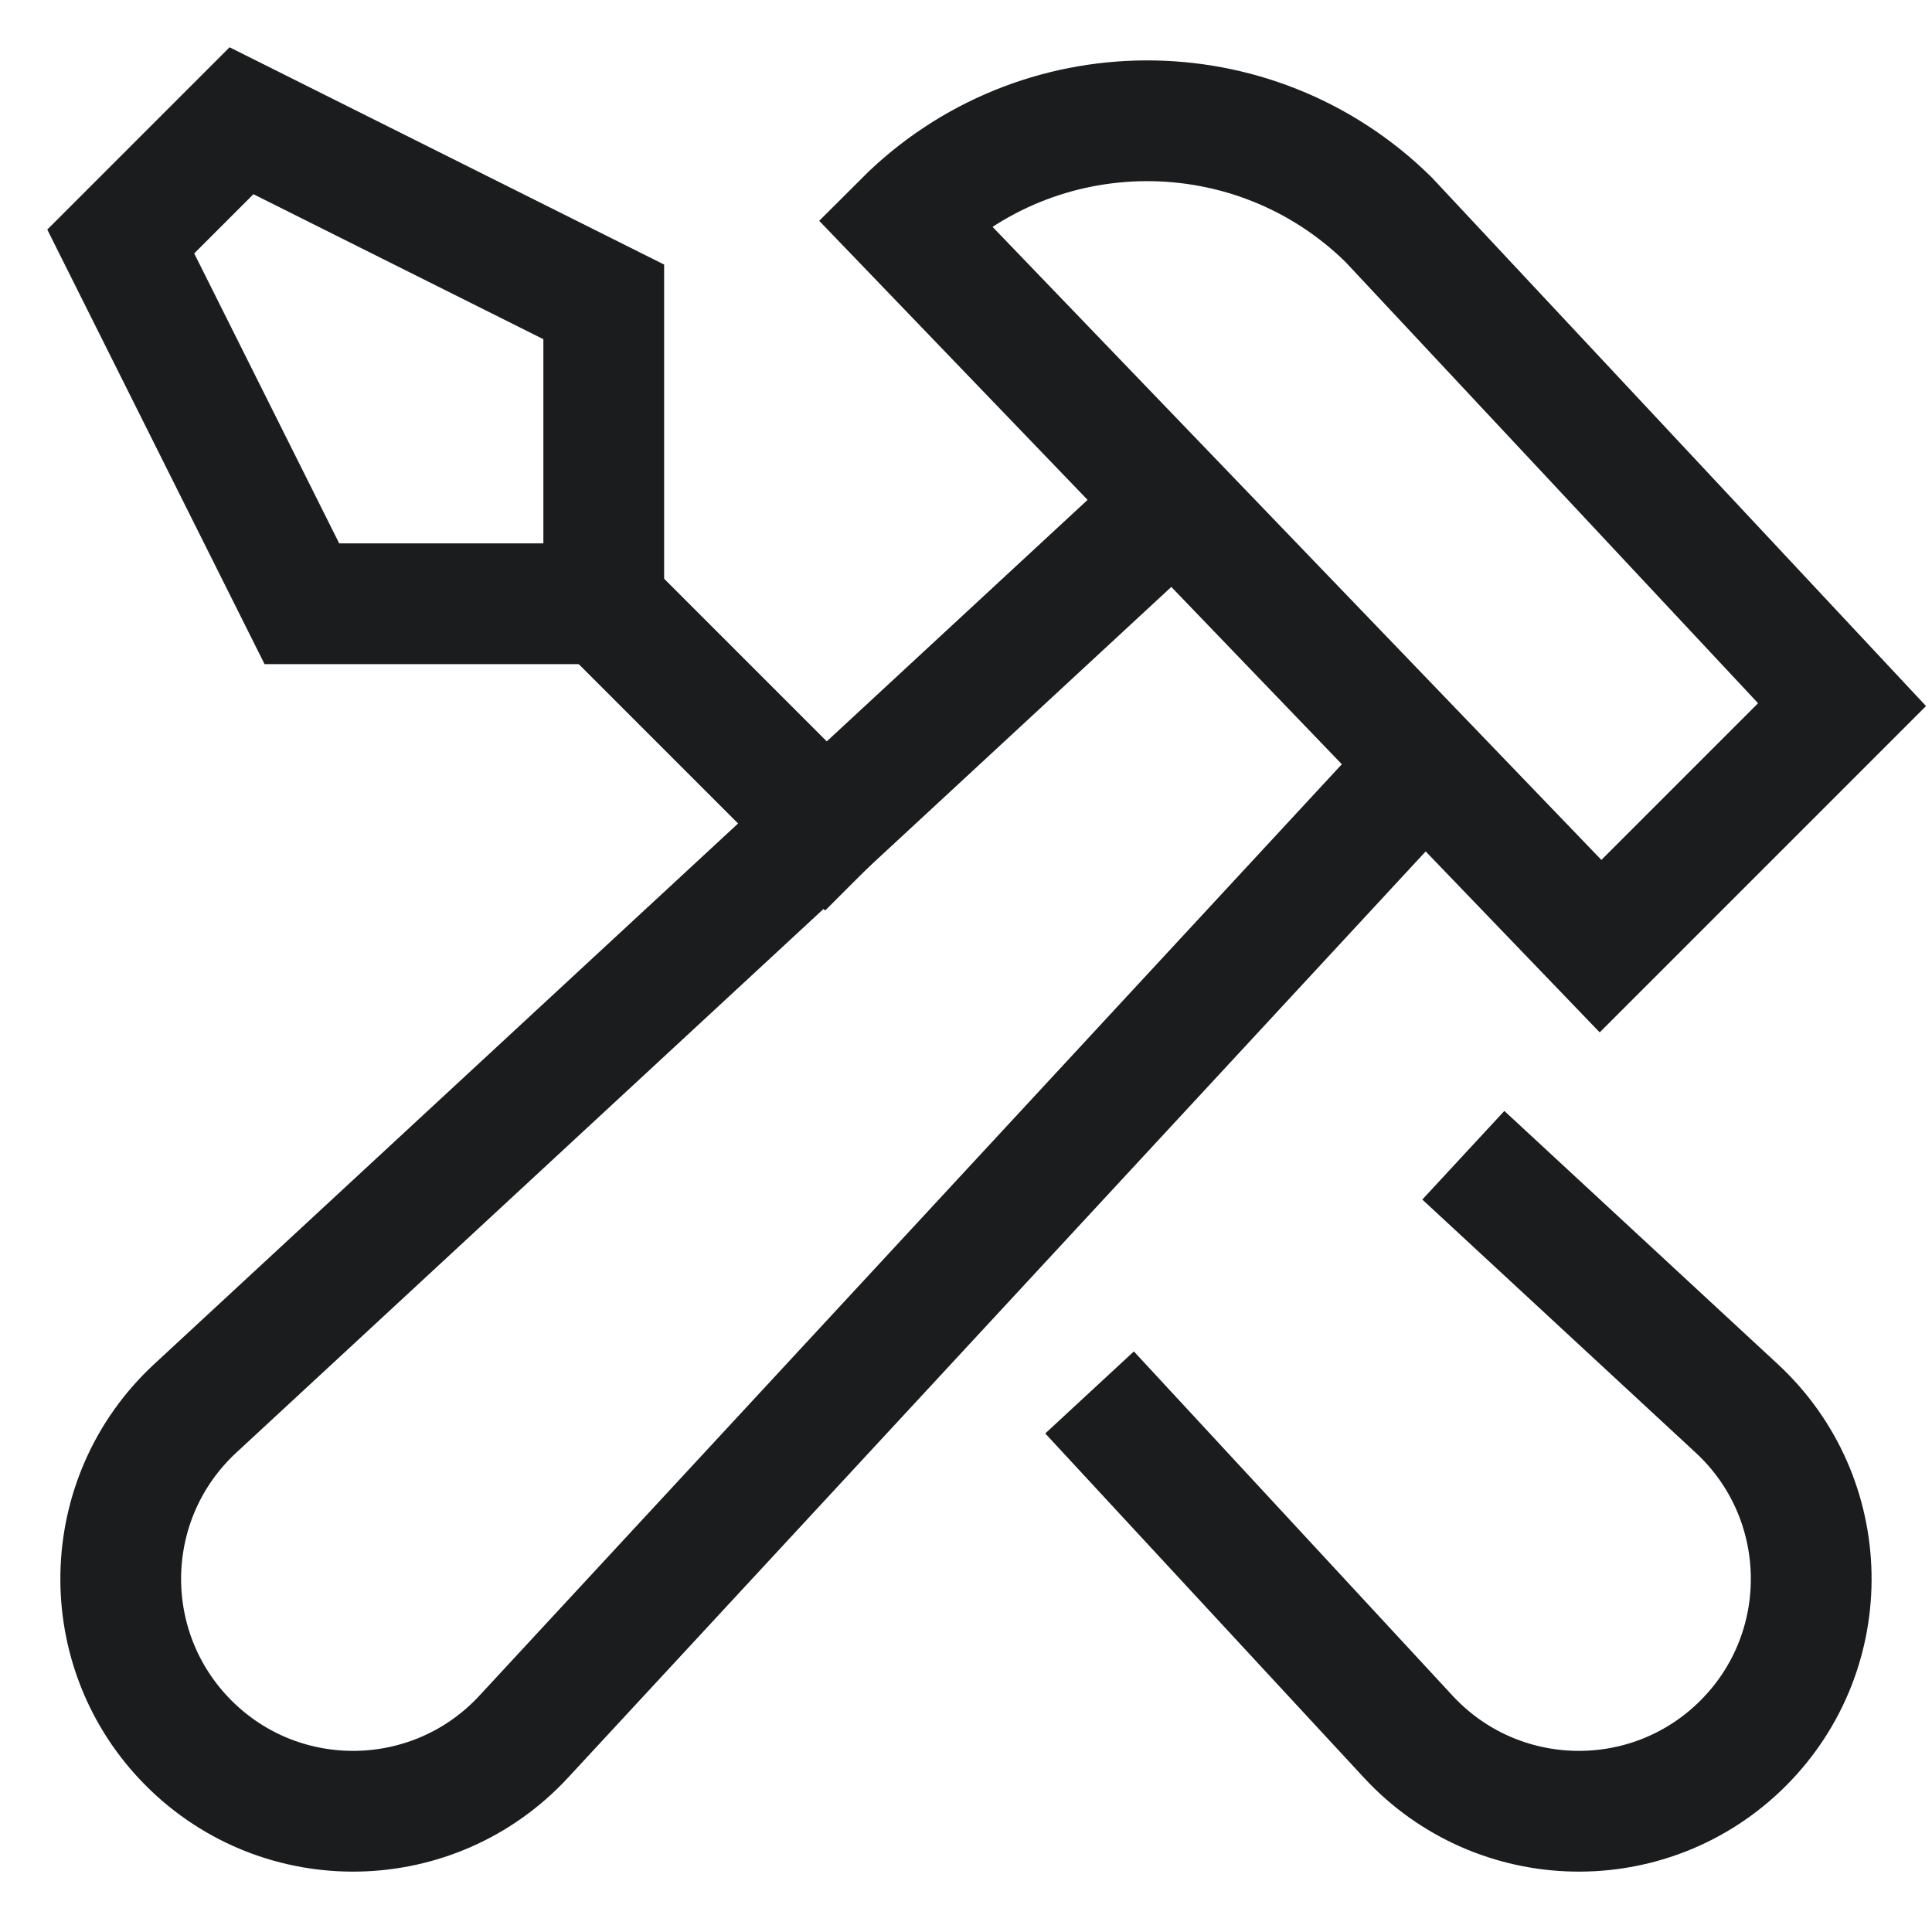<svg viewBox="0 0 32 32" height="32" width="32" xmlns="http://www.w3.org/2000/svg"><title>32 hammer screwdriver</title><g class="nc-icon-wrapper" fill="#1b1c1d" stroke-miterlimit="10"><path stroke-linejoin="miter" data-color="color-2" stroke-width="2" stroke-linecap="square" stroke="#1b1c1d" fill="none" d="m18.726,23.797l4.6,4.969c1.484,1.602,4.002,1.651,5.546.107,1.544-1.544,1.496-4.062-.107-5.546l-3.794-3.513"></path><line stroke-linejoin="miter" data-color="color-2" stroke-width="2" stroke-linecap="square" stroke="#1b1c1d" fill="none" y2="10" x2="10" y1="13.667" x1="13.667"></line><polygon stroke-linejoin="miter" data-color="color-2" stroke-width="2" stroke-linecap="square" stroke="#1b1c1d" fill="none" points="2 4 4 2 10 5 10 10 5 10 2 4"></polygon><path stroke-linecap="butt" data-cap="butt" stroke-width="2" stroke="#1b1c1d" fill="none" d="m23.6,12.645l-14.927,16.121c-1.484,1.602-4.002,1.651-5.546.107h0c-1.544-1.544-1.496-4.062.107-5.546l16.207-15.006"></path><path stroke-linejoin="miter" stroke-width="2" stroke-linecap="square" stroke="#1b1c1d" fill="none" d="m26.51,15.671l4-4-7.51-8.032c-2.231-2.197-5.817-2.183-8.031.032h0l11.541,12Z"></path></g></svg>